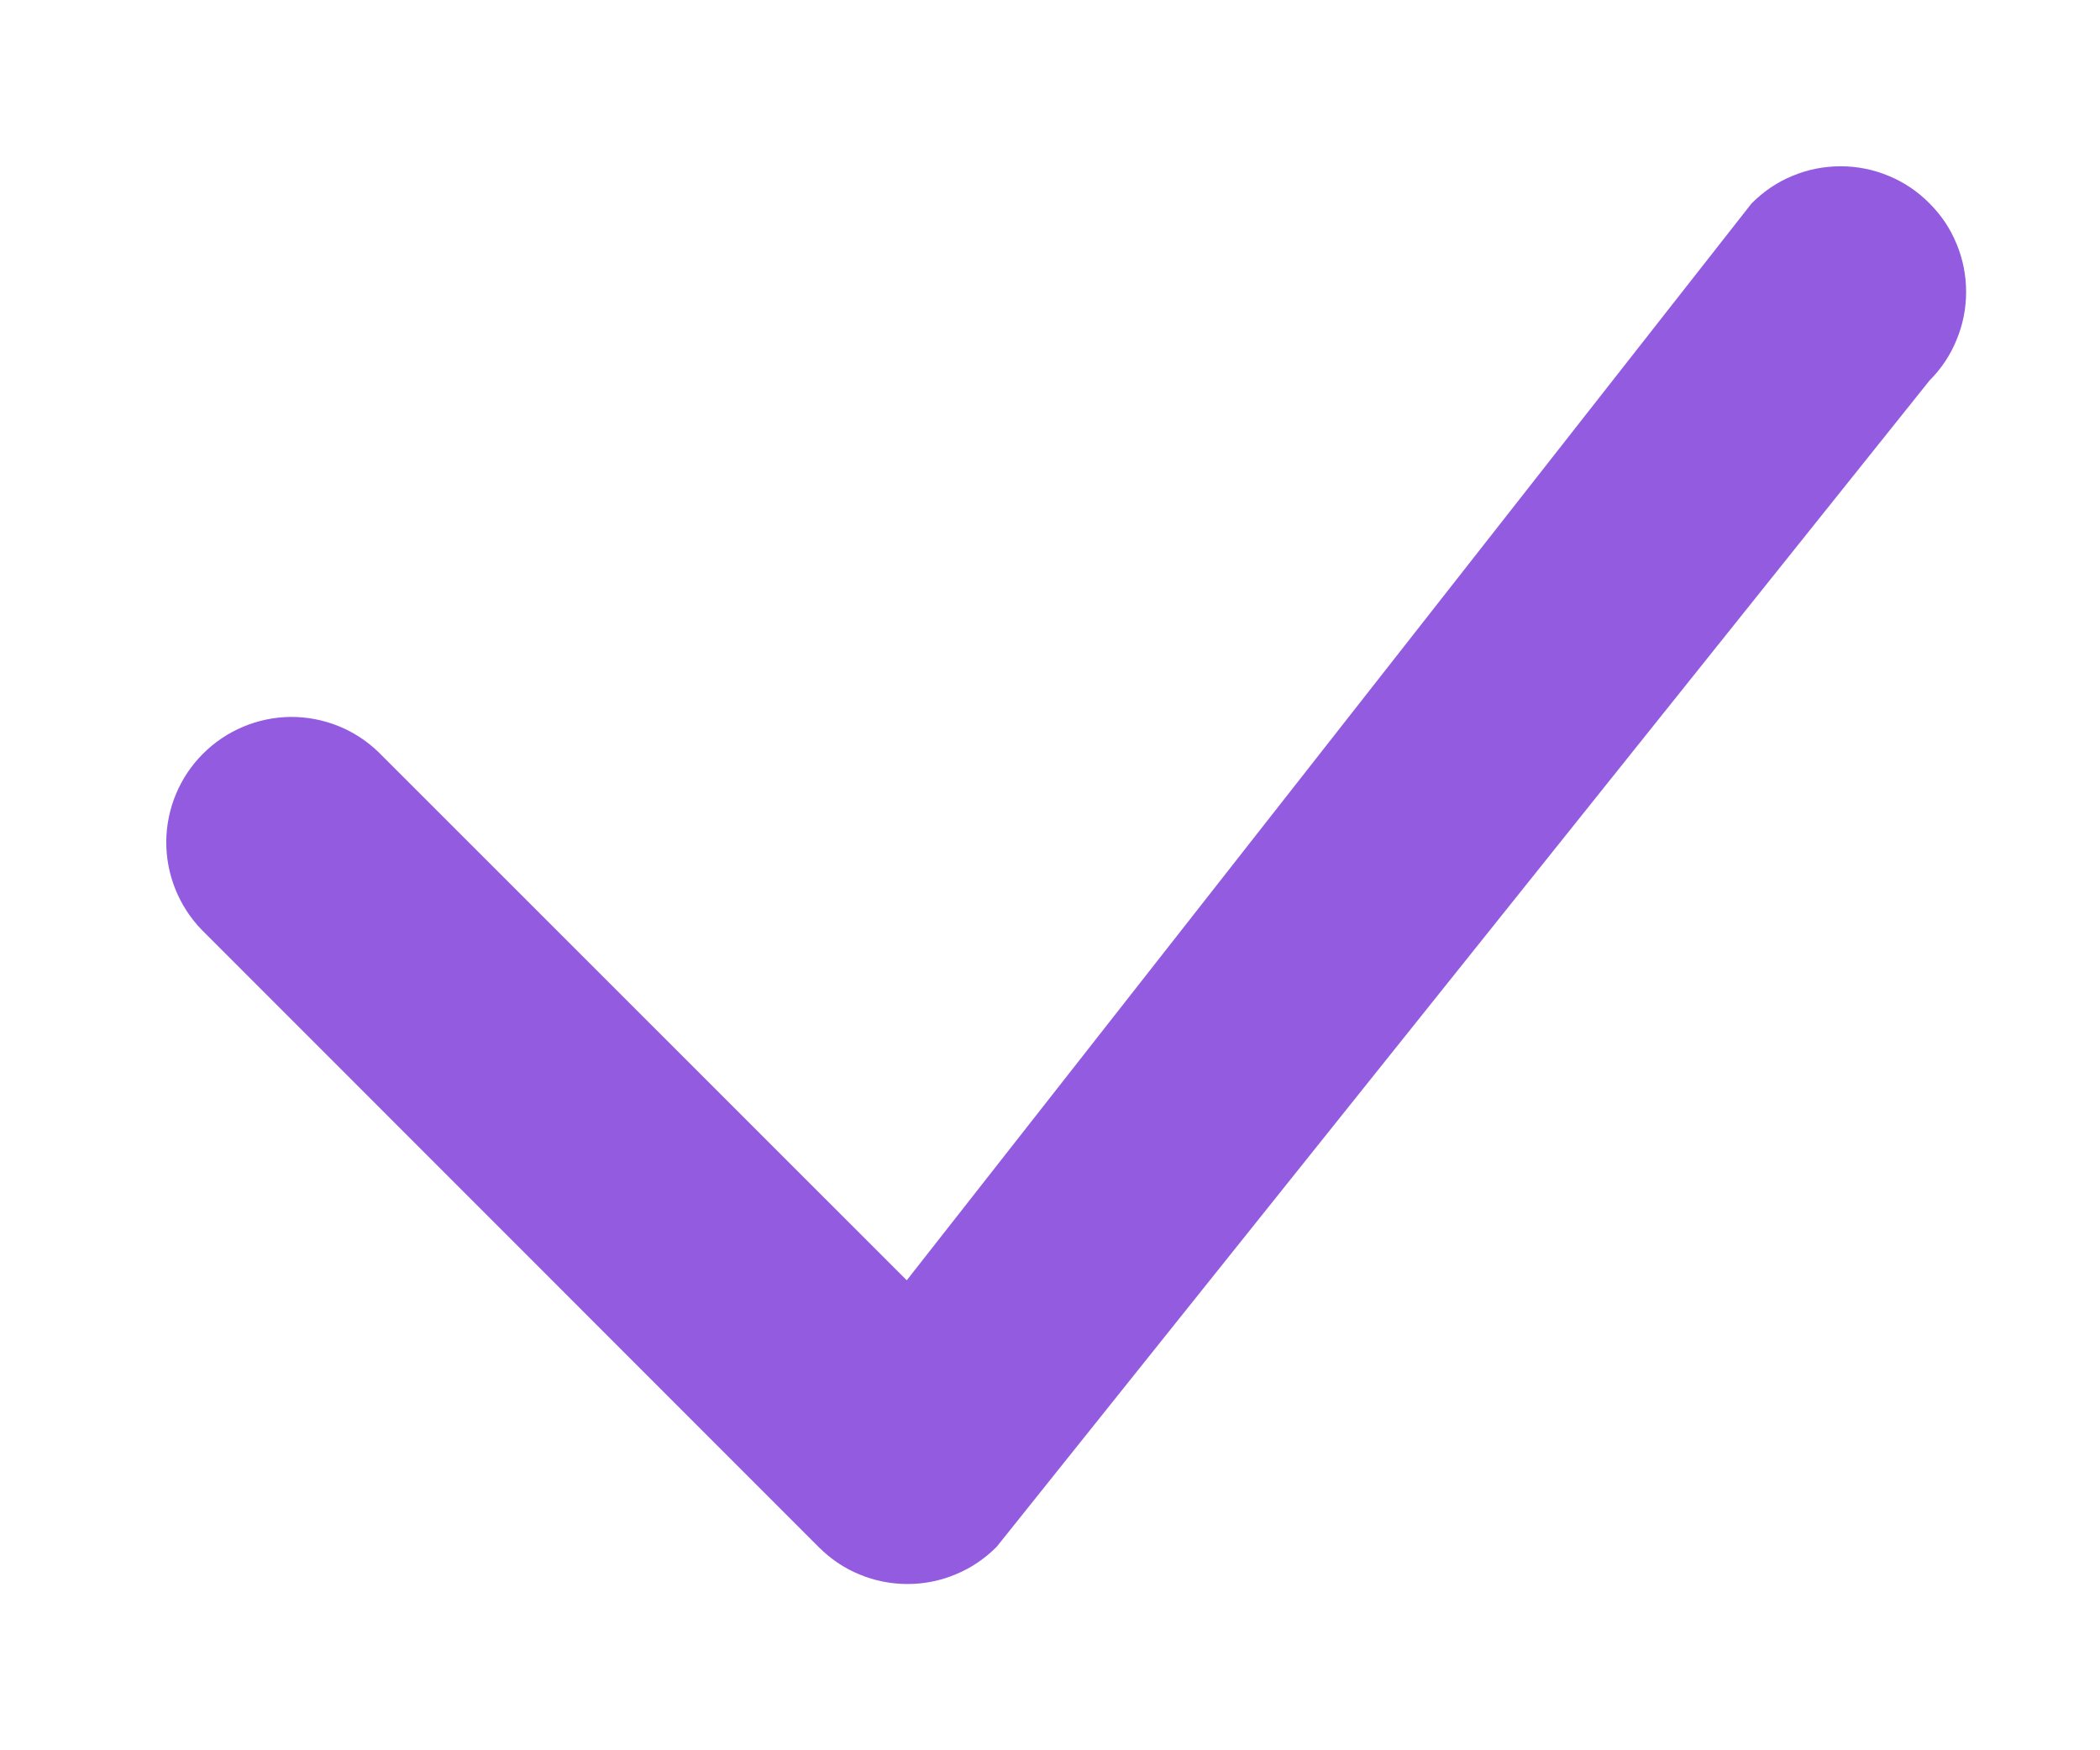 <svg width="12" height="10" viewBox="0 0 12 10" fill="none" xmlns="http://www.w3.org/2000/svg">
<path fill-rule="evenodd" clip-rule="evenodd" d="M10.989 1.196C11.052 1.258 11.101 1.331 11.134 1.412C11.168 1.493 11.185 1.58 11.185 1.668C11.185 1.755 11.168 1.842 11.134 1.923C11.101 2.004 11.052 2.078 10.989 2.14L5.658 8.804C5.596 8.866 5.522 8.916 5.441 8.949C5.36 8.983 5.274 9 5.186 9C5.098 9 5.011 8.983 4.93 8.949C4.849 8.916 4.776 8.866 4.714 8.804L1.187 5.276C1.066 5.15 0.999 4.982 1 4.807C1.002 4.632 1.072 4.465 1.195 4.342C1.319 4.218 1.486 4.148 1.661 4.146C1.835 4.145 2.004 4.212 2.129 4.334L5.186 7.39L10.046 1.196C10.108 1.134 10.181 1.084 10.262 1.051C10.343 1.017 10.43 1 10.518 1C10.605 1 10.692 1.017 10.773 1.051C10.854 1.084 10.928 1.134 10.989 1.196Z" fill="#935CE0" stroke="#935CE0" stroke-width="0.1" stroke-linecap="round" stroke-linejoin="round"/>
</svg>
